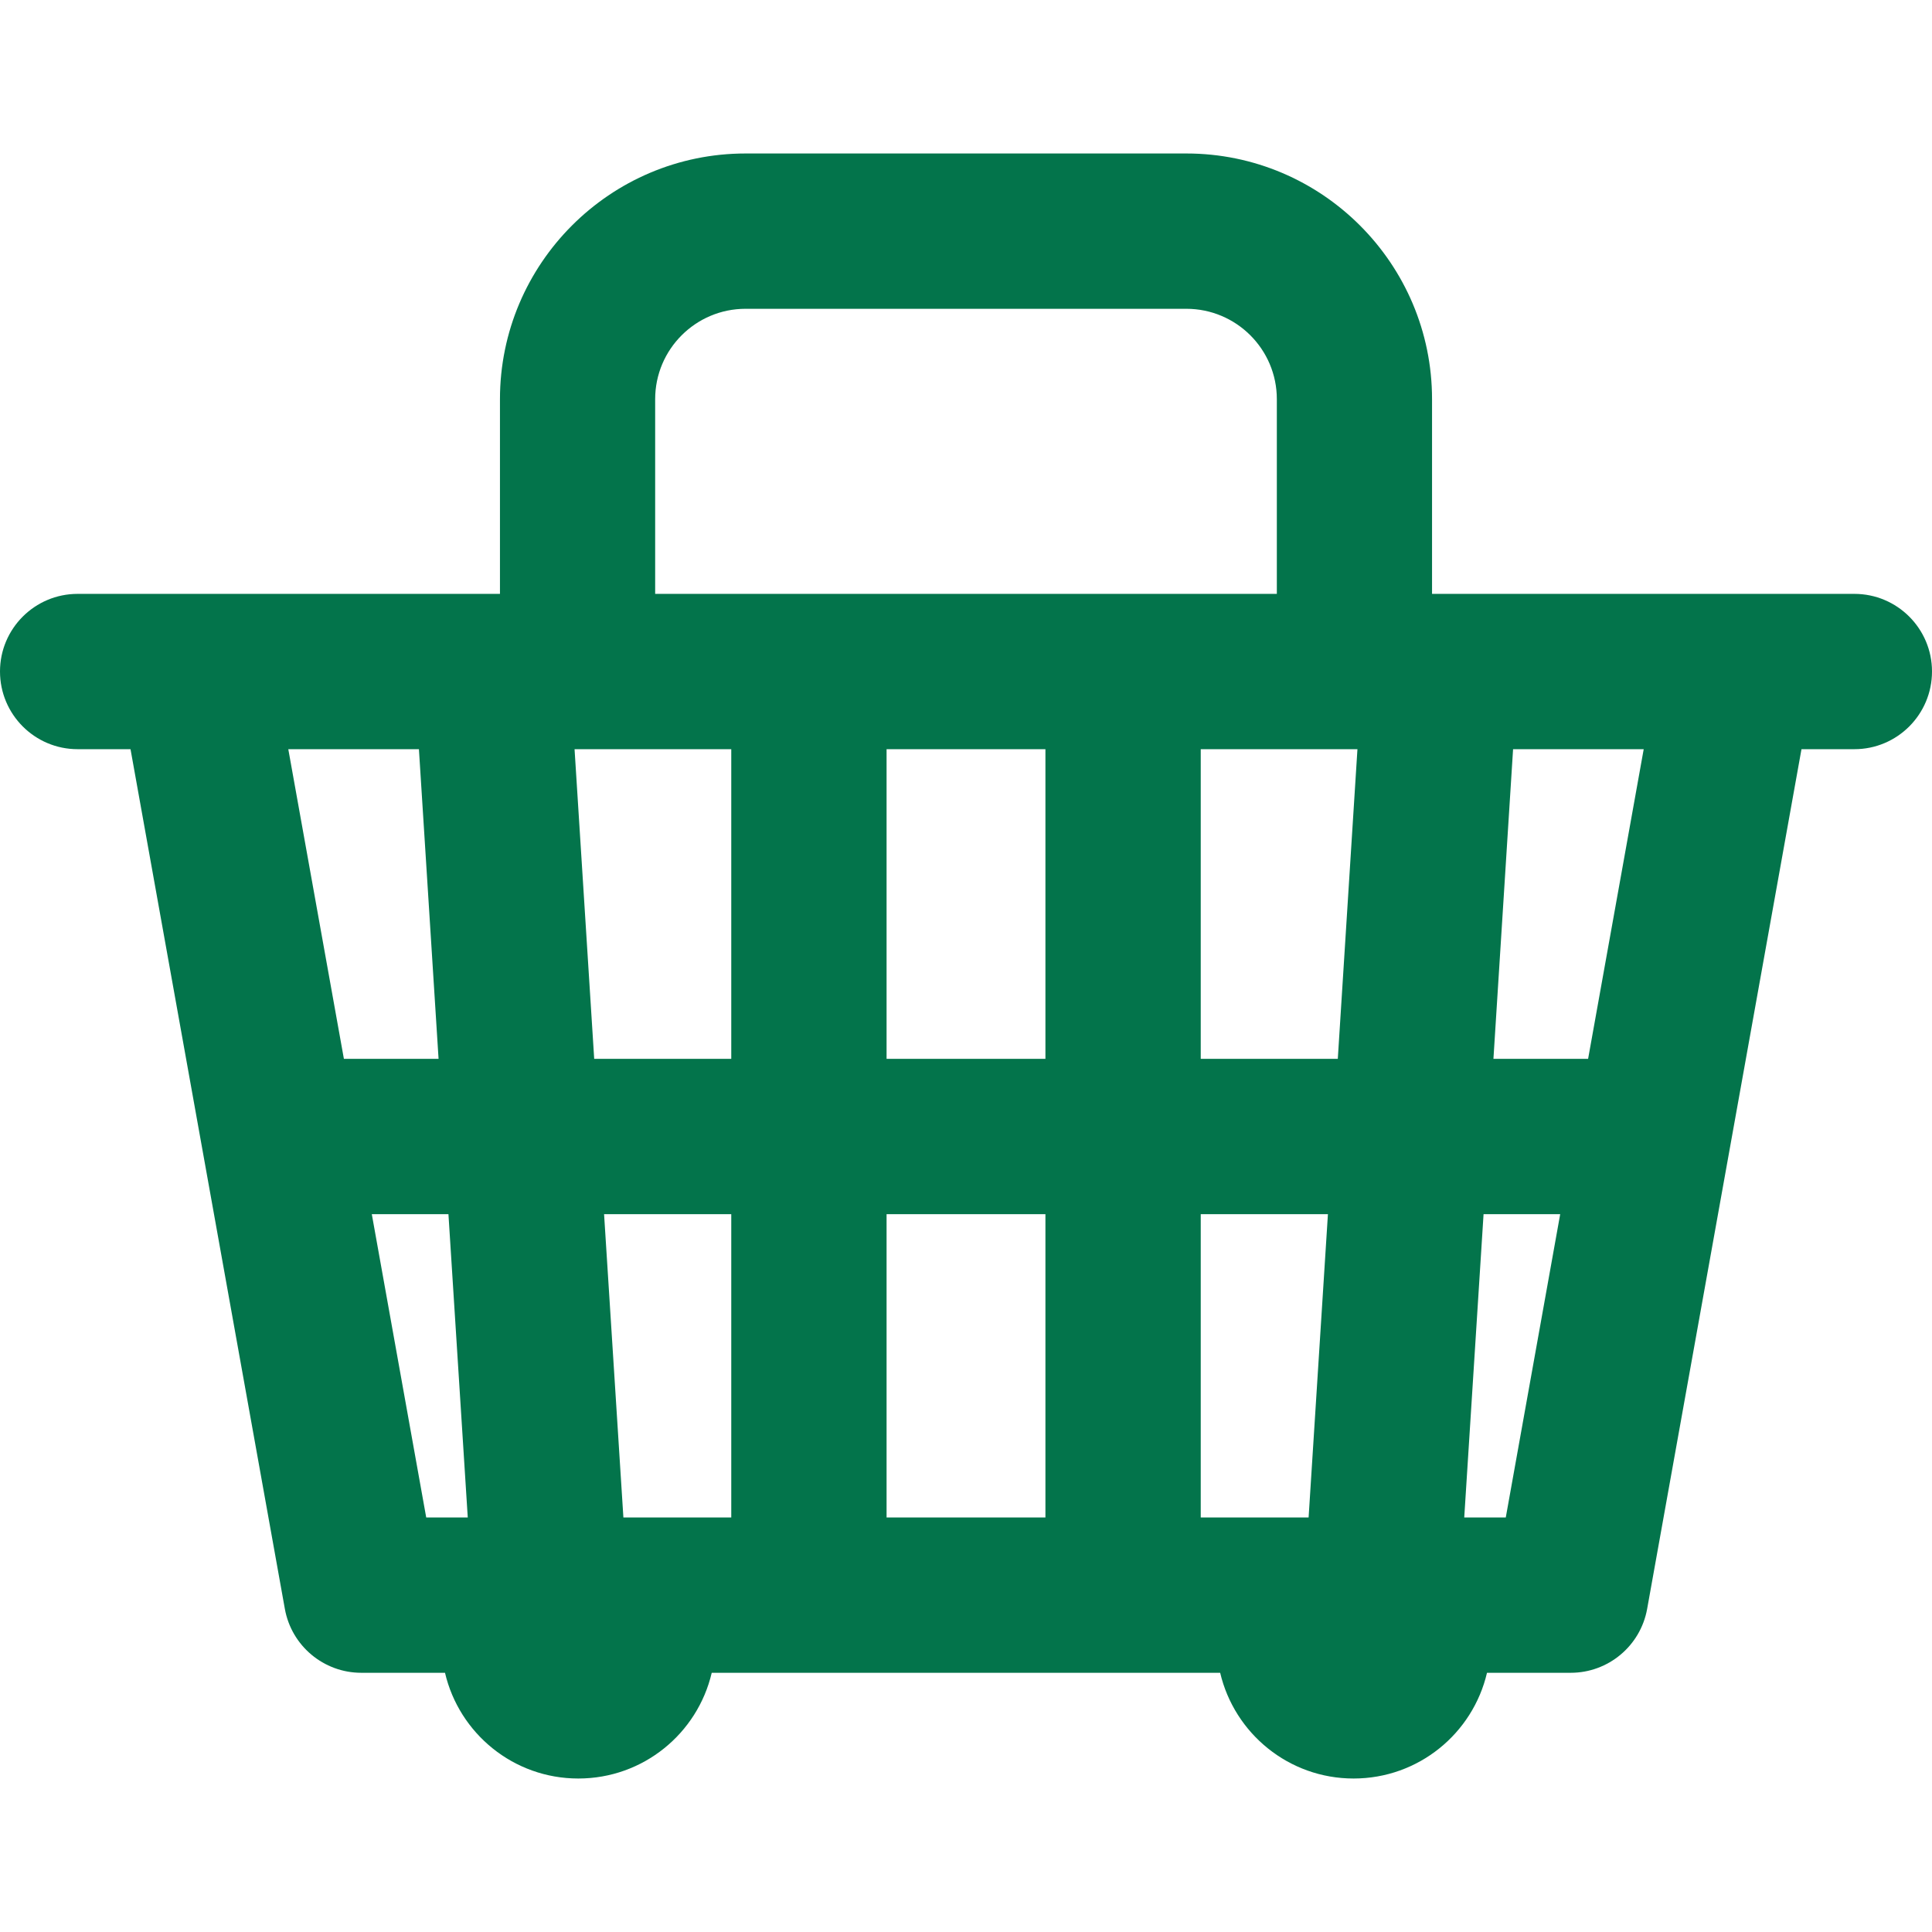 <svg width="18" height="18" viewBox="0 0 18 18" fill="none" xmlns="http://www.w3.org/2000/svg">
<g clip-path="url(#clip0_275_14216)">
<path d="M17.277 5.533H13.342V3.719C13.342 2.457 12.316 1.43 11.053 1.43H6.946C5.684 1.43 4.658 2.457 4.658 3.719V5.533H0.723C0.324 5.533 0 5.857 0 6.256C0 6.656 0.324 6.98 0.723 6.98H1.216L2.654 14.99C2.716 15.334 3.016 15.585 3.366 15.585H4.146C4.278 16.15 4.784 16.57 5.388 16.57C5.993 16.57 6.499 16.15 6.631 15.585H11.368C11.501 16.15 12.007 16.57 12.611 16.57C13.216 16.57 13.722 16.15 13.854 15.585H14.634C14.984 15.585 15.284 15.334 15.346 14.99L16.784 6.98H17.277C17.676 6.98 18 6.656 18 6.256C18 5.857 17.676 5.533 17.277 5.533ZM3.204 9.865L2.686 6.98H3.903L4.086 9.865H3.204ZM3.971 14.138L3.464 11.312H4.178L4.358 14.138H3.971ZM6.104 3.719C6.104 3.254 6.482 2.877 6.946 2.877H11.053C11.518 2.877 11.896 3.254 11.896 3.719V5.533H6.104V3.719ZM6.813 14.138H5.808L5.628 11.312H6.813V14.138ZM6.813 9.865H5.536L5.353 6.98H6.813V9.865ZM9.74 14.138H8.26V11.312H9.74V14.138ZM9.74 9.865H8.26V6.98H9.74V9.865ZM12.192 14.138H11.187V11.312H12.372L12.192 14.138ZM12.464 9.865H11.187V6.98H12.647L12.464 9.865ZM14.029 14.138H13.642L13.822 11.312H14.536L14.029 14.138ZM14.796 9.865H13.914L14.097 6.98H15.314L14.796 9.865Z" fill="#03744B"/>
</g>
<defs>
<clipPath id="clip0_275_14216">
<rect width="18" height="18" fill="white"/>
</clipPath>
</defs>
</svg>
